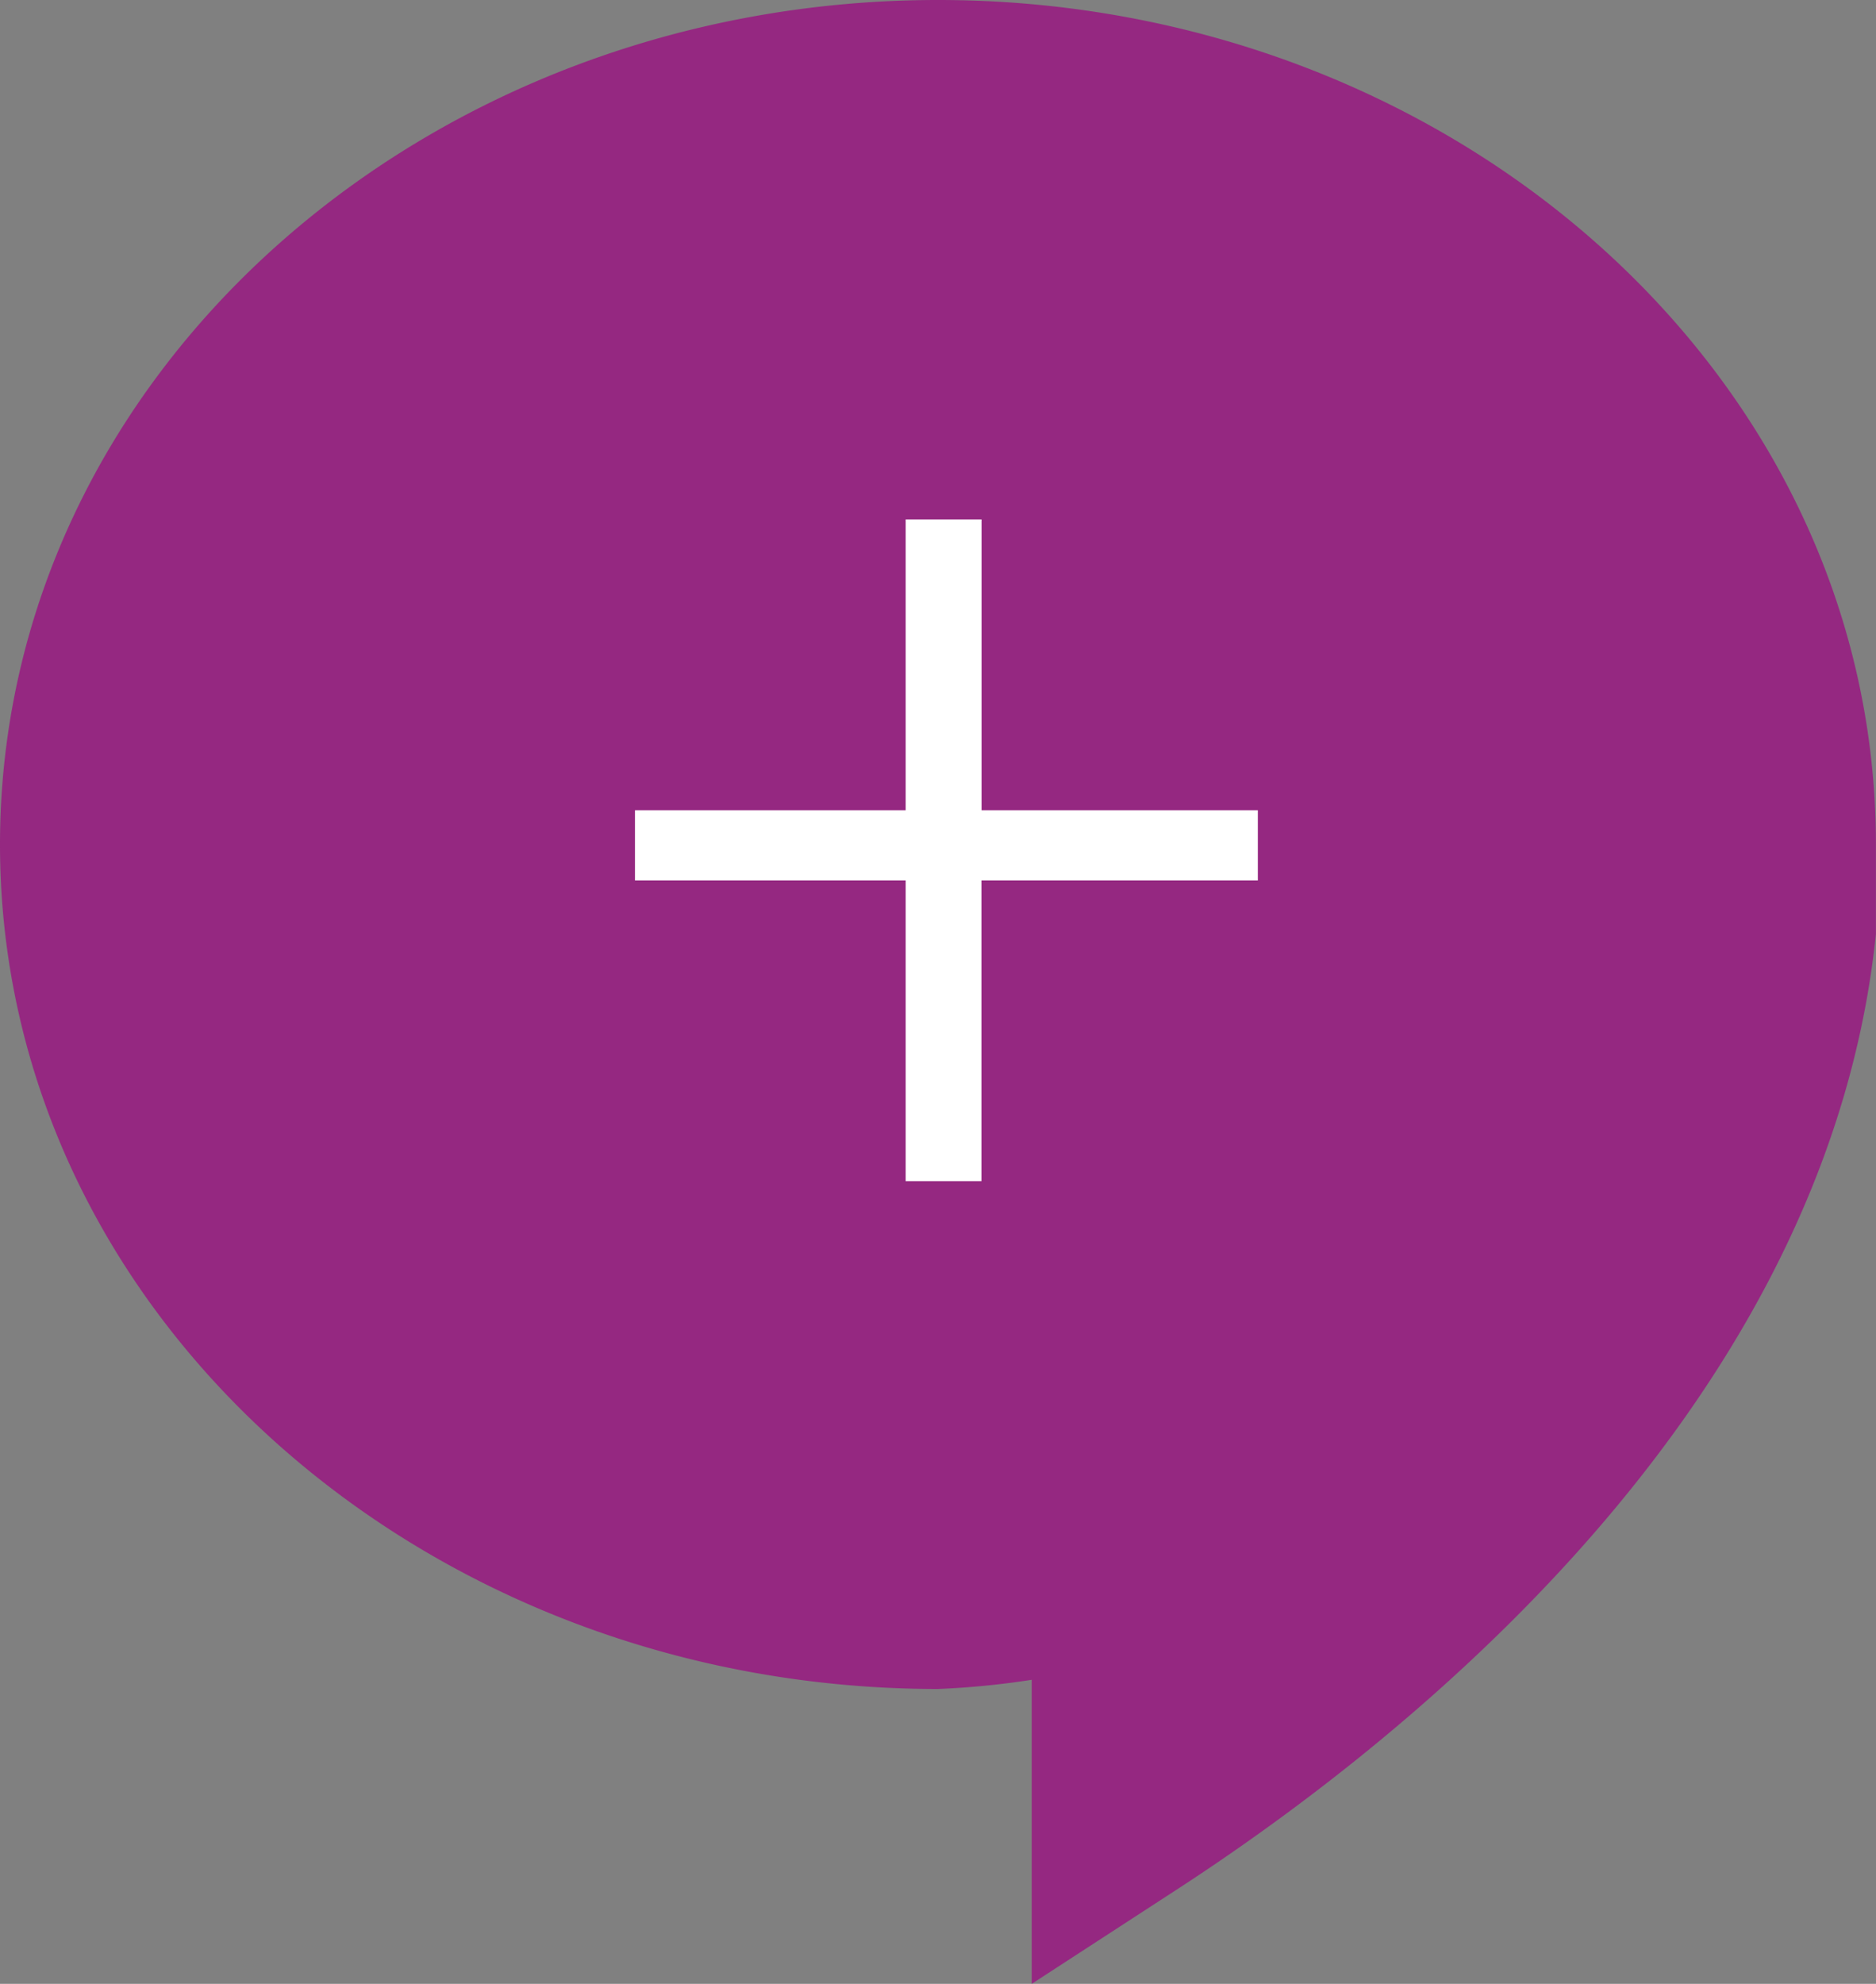 <svg xmlns="http://www.w3.org/2000/svg" width="79.097" height="83.615" viewBox="0 0 79.097 83.615"><rect x="0" y="0" width="79.097" height="83.615" fill="#808080" stroke="none"/><g transform="translate(12022 3133)"><path d="M41.548,2C19.876,2,2,17.8,2,37.593S19.876,73.187,41.548,73.187A34.943,34.943,0,0,0,45.5,72.8V85.615l6.11-3.97c8.357-5.432,27.231-19.554,29.46-40.066l.023-.208V37.593C81.1,17.8,63.221,2,41.548,2Z" transform="translate(-12024 -3135)" fill="#952881"></path><path d="M81.185,52.782V40.109H69.772V37.152H81.185V24.891h3.2V37.152H96.033v2.957H84.38V52.782Z" transform="translate(-12065 -3136)" fill="#fff"></path><path d="M84.88,53.282h-4.2V40.609H69.272V36.652H80.685V24.391h4.2V36.652H96.533v3.957H84.88Zm-3.2-1h2.2V39.609H95.533V37.652H83.88V25.391h-2.2V37.652H70.272v1.957H81.685Z" transform="translate(-12065 -3136)" fill="rgba(0,0,0,0)"></path></g></svg>